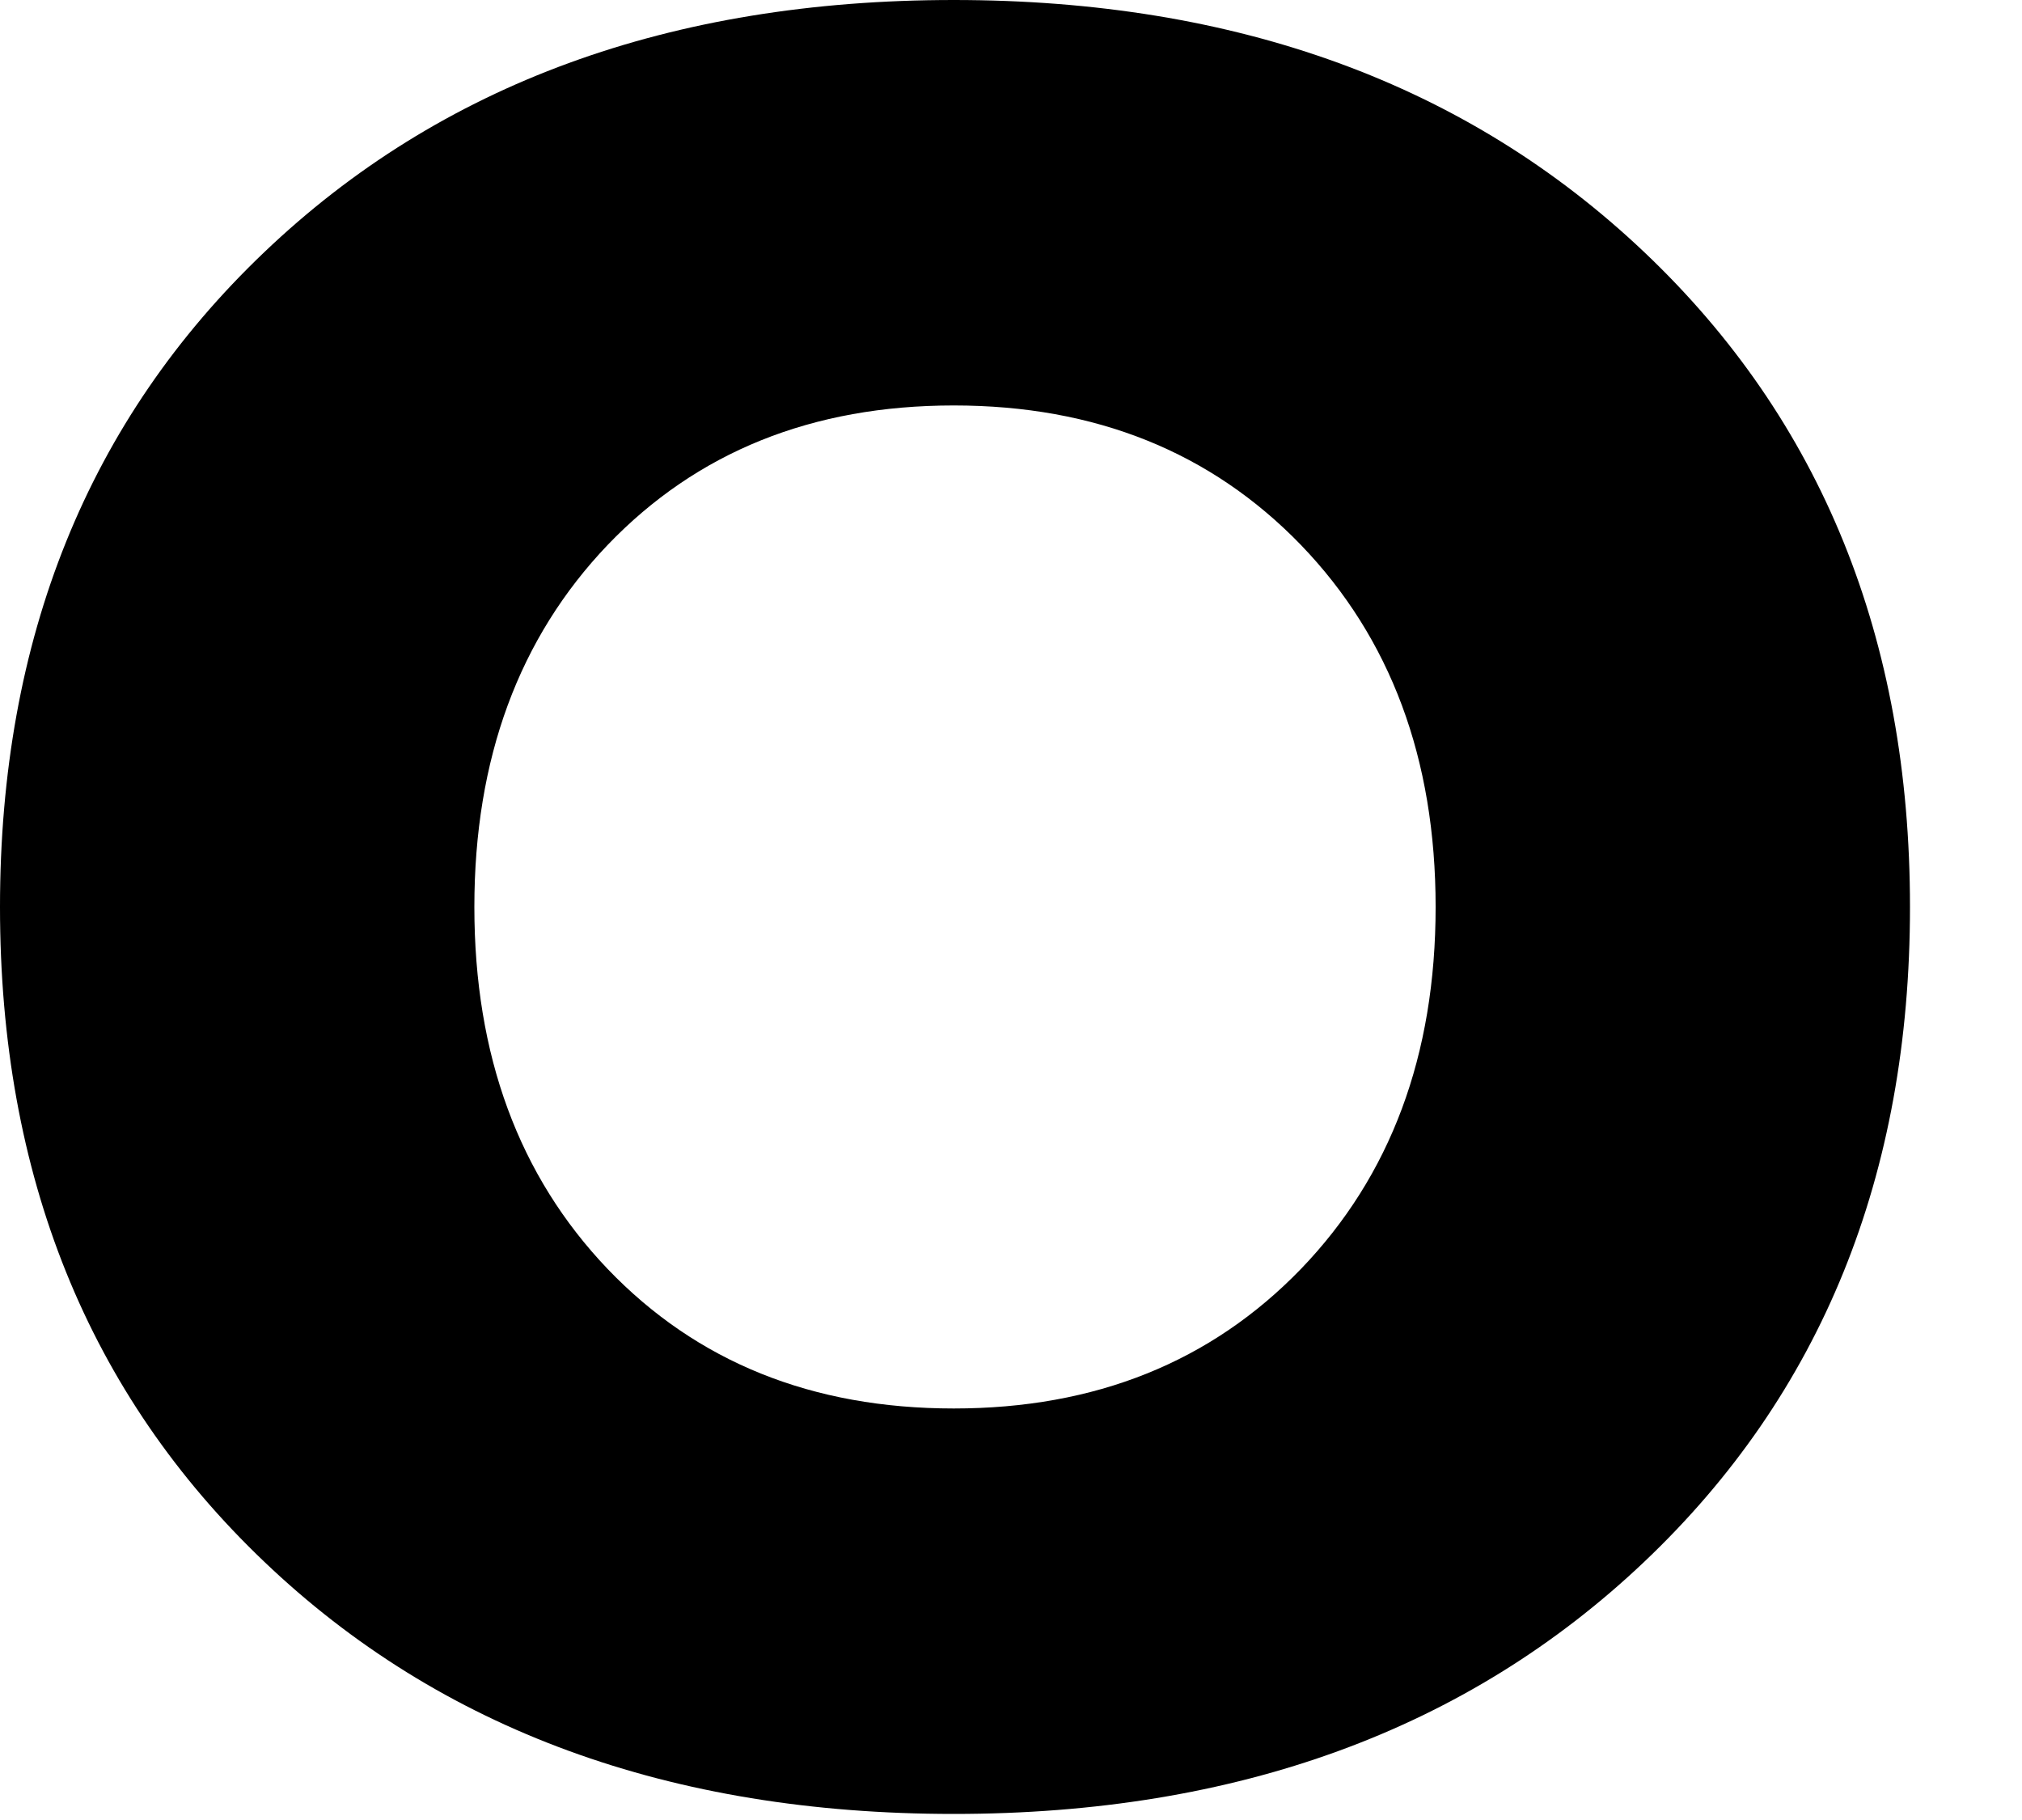 <?xml version="1.0" encoding="utf-8"?>
<svg xmlns="http://www.w3.org/2000/svg" fill="none" height="100%" overflow="visible" preserveAspectRatio="none" style="display: block;" viewBox="0 0 10 9" width="100%">
<path d="M8.132 7.723C7.256 8.554 6.117 8.97 4.717 8.97C3.315 8.97 2.178 8.554 1.307 7.723C0.436 6.893 0 5.813 0 4.485C0 3.157 0.436 2.077 1.307 1.247C2.178 0.416 3.315 0 4.717 0C6.117 0 7.256 0.416 8.132 1.247C9.007 2.077 9.446 3.157 9.446 4.485C9.446 5.813 9.007 6.893 8.132 7.723ZM3.005 6.275C3.446 6.735 4.016 6.965 4.717 6.965C5.417 6.965 5.989 6.735 6.434 6.275C6.877 5.815 7.1 5.219 7.1 4.485C7.1 3.752 6.877 3.155 6.434 2.695C5.989 2.235 5.417 2.005 4.717 2.005C4.016 2.005 3.446 2.235 3.005 2.695C2.566 3.155 2.346 3.752 2.346 4.485C2.346 5.219 2.566 5.815 3.005 6.275Z" fill="black" id="Path 379"/>
</svg>